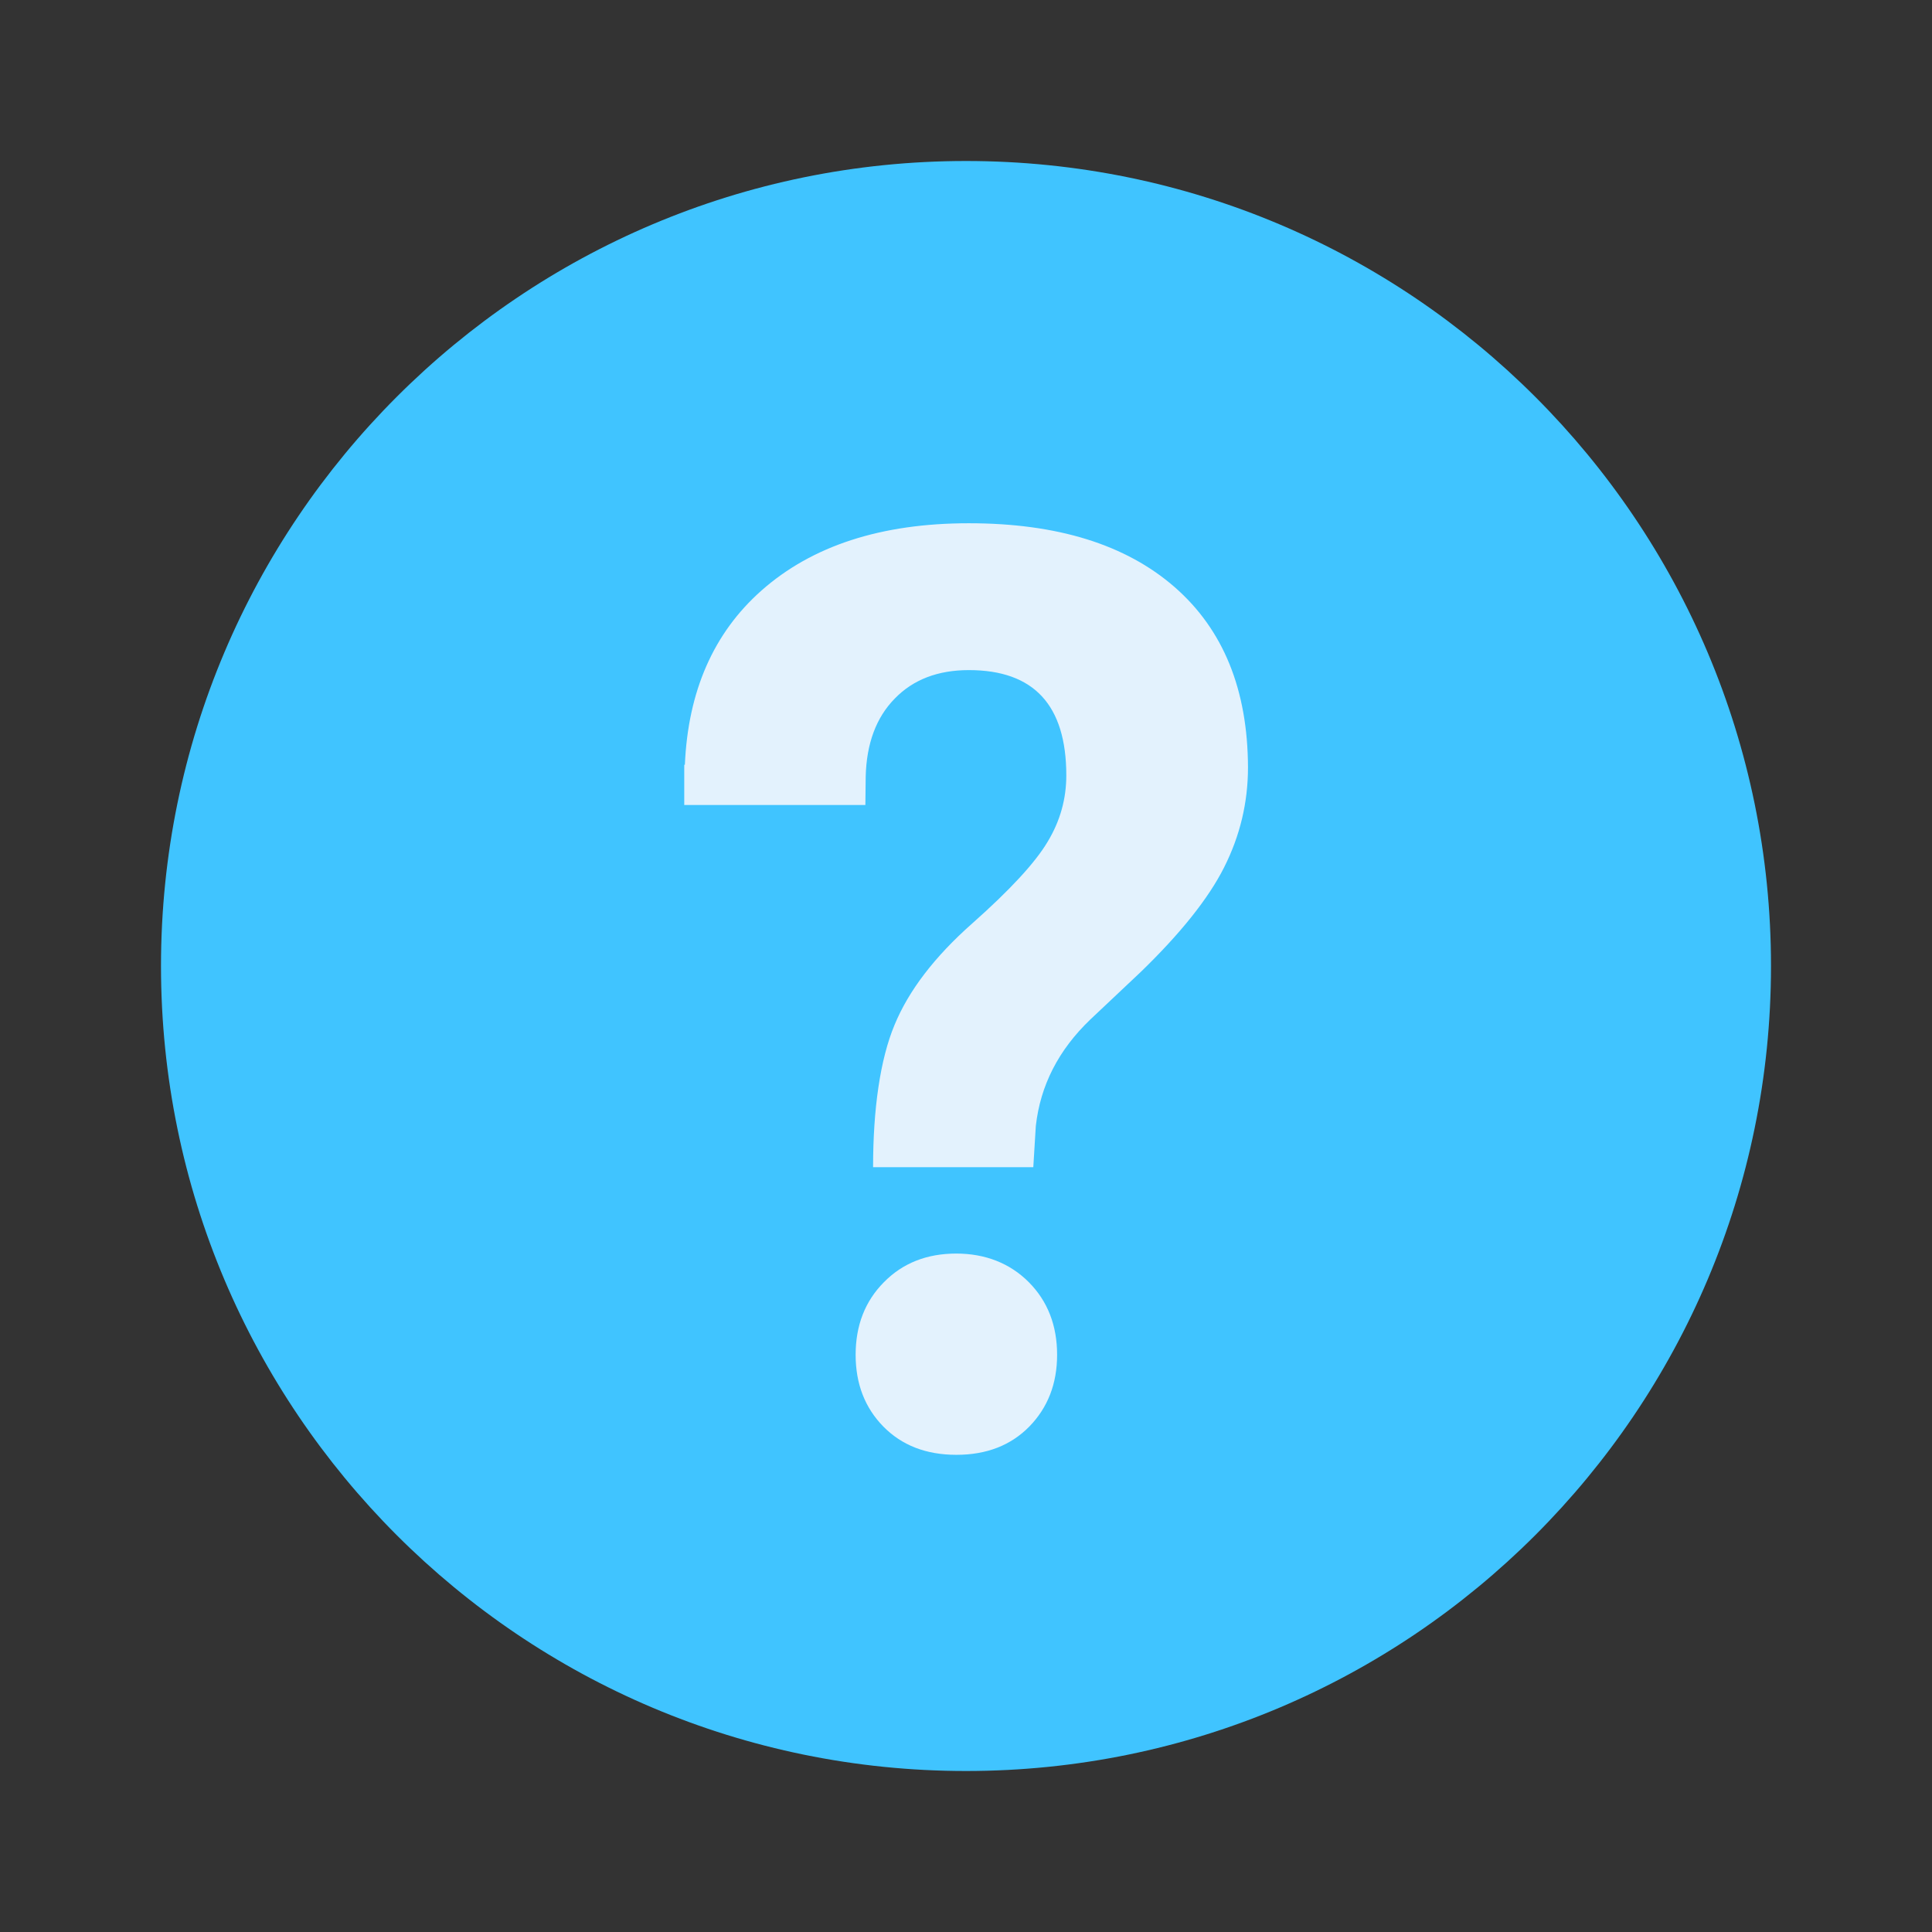 <?xml version="1.0" encoding="UTF-8"?>
<svg xmlns="http://www.w3.org/2000/svg" xmlns:xlink="http://www.w3.org/1999/xlink" viewBox="0 0 96 96" width="96px" height="96px">
<rect x="0" y="0" width="96" height="96" fill="#333333" stroke="none"/>
<g id="surface22519163">
<path style=" stroke:none;fill-rule:nonzero;fill:rgb(25.098%,76.863%,100%);fill-opacity:1;" d="M 88 48 C 88 70.09 70.09 88 48 88 C 25.91 88 8 70.09 8 48 C 8 25.91 25.91 8 48 8 C 70.09 8 88 25.91 88 48 Z M 88 48 "/>
<path style=" stroke:none;fill-rule:nonzero;fill:rgb(89.02%,94.902%,99.216%);fill-opacity:1;" d="M 47.516 62.289 C 46.062 62.289 44.859 62.758 43.922 63.711 C 42.984 64.656 42.516 65.859 42.516 67.32 C 42.516 68.762 42.977 69.949 43.891 70.883 C 44.812 71.82 46.02 72.289 47.523 72.289 C 49.023 72.289 50.227 71.82 51.148 70.883 C 52.062 69.945 52.527 68.758 52.527 67.32 C 52.527 65.863 52.059 64.656 51.121 63.711 C 50.188 62.773 48.961 62.289 47.516 62.289 Z M 58.367 29.172 C 55.938 27.055 52.531 26 48.141 26 C 43.789 26 40.352 27.117 37.836 29.344 C 35.453 31.453 34.188 34.352 34.031 38 L 34 38 L 34 40 L 43 40 L 43.016 38.594 C 43.055 36.945 43.539 35.648 44.461 34.711 C 45.375 33.766 46.609 33.297 48.141 33.297 C 51.375 33.297 52.984 35.039 52.984 38.531 C 52.984 39.688 52.684 40.789 52.055 41.828 C 51.438 42.867 50.188 44.219 48.312 45.883 C 46.438 47.539 45.148 49.227 44.445 50.938 C 43.734 52.645 43.383 55.109 43.383 57.996 L 51.344 57.996 L 51.469 55.953 C 51.695 53.93 52.598 52.172 54.176 50.66 L 56.699 48.281 C 58.656 46.383 60.043 44.652 60.824 43.102 C 61.613 41.539 62.012 39.883 62.012 38.133 C 62 34.273 60.789 31.289 58.367 29.172 Z M 58.367 29.172 "/>
</g>
</svg>
